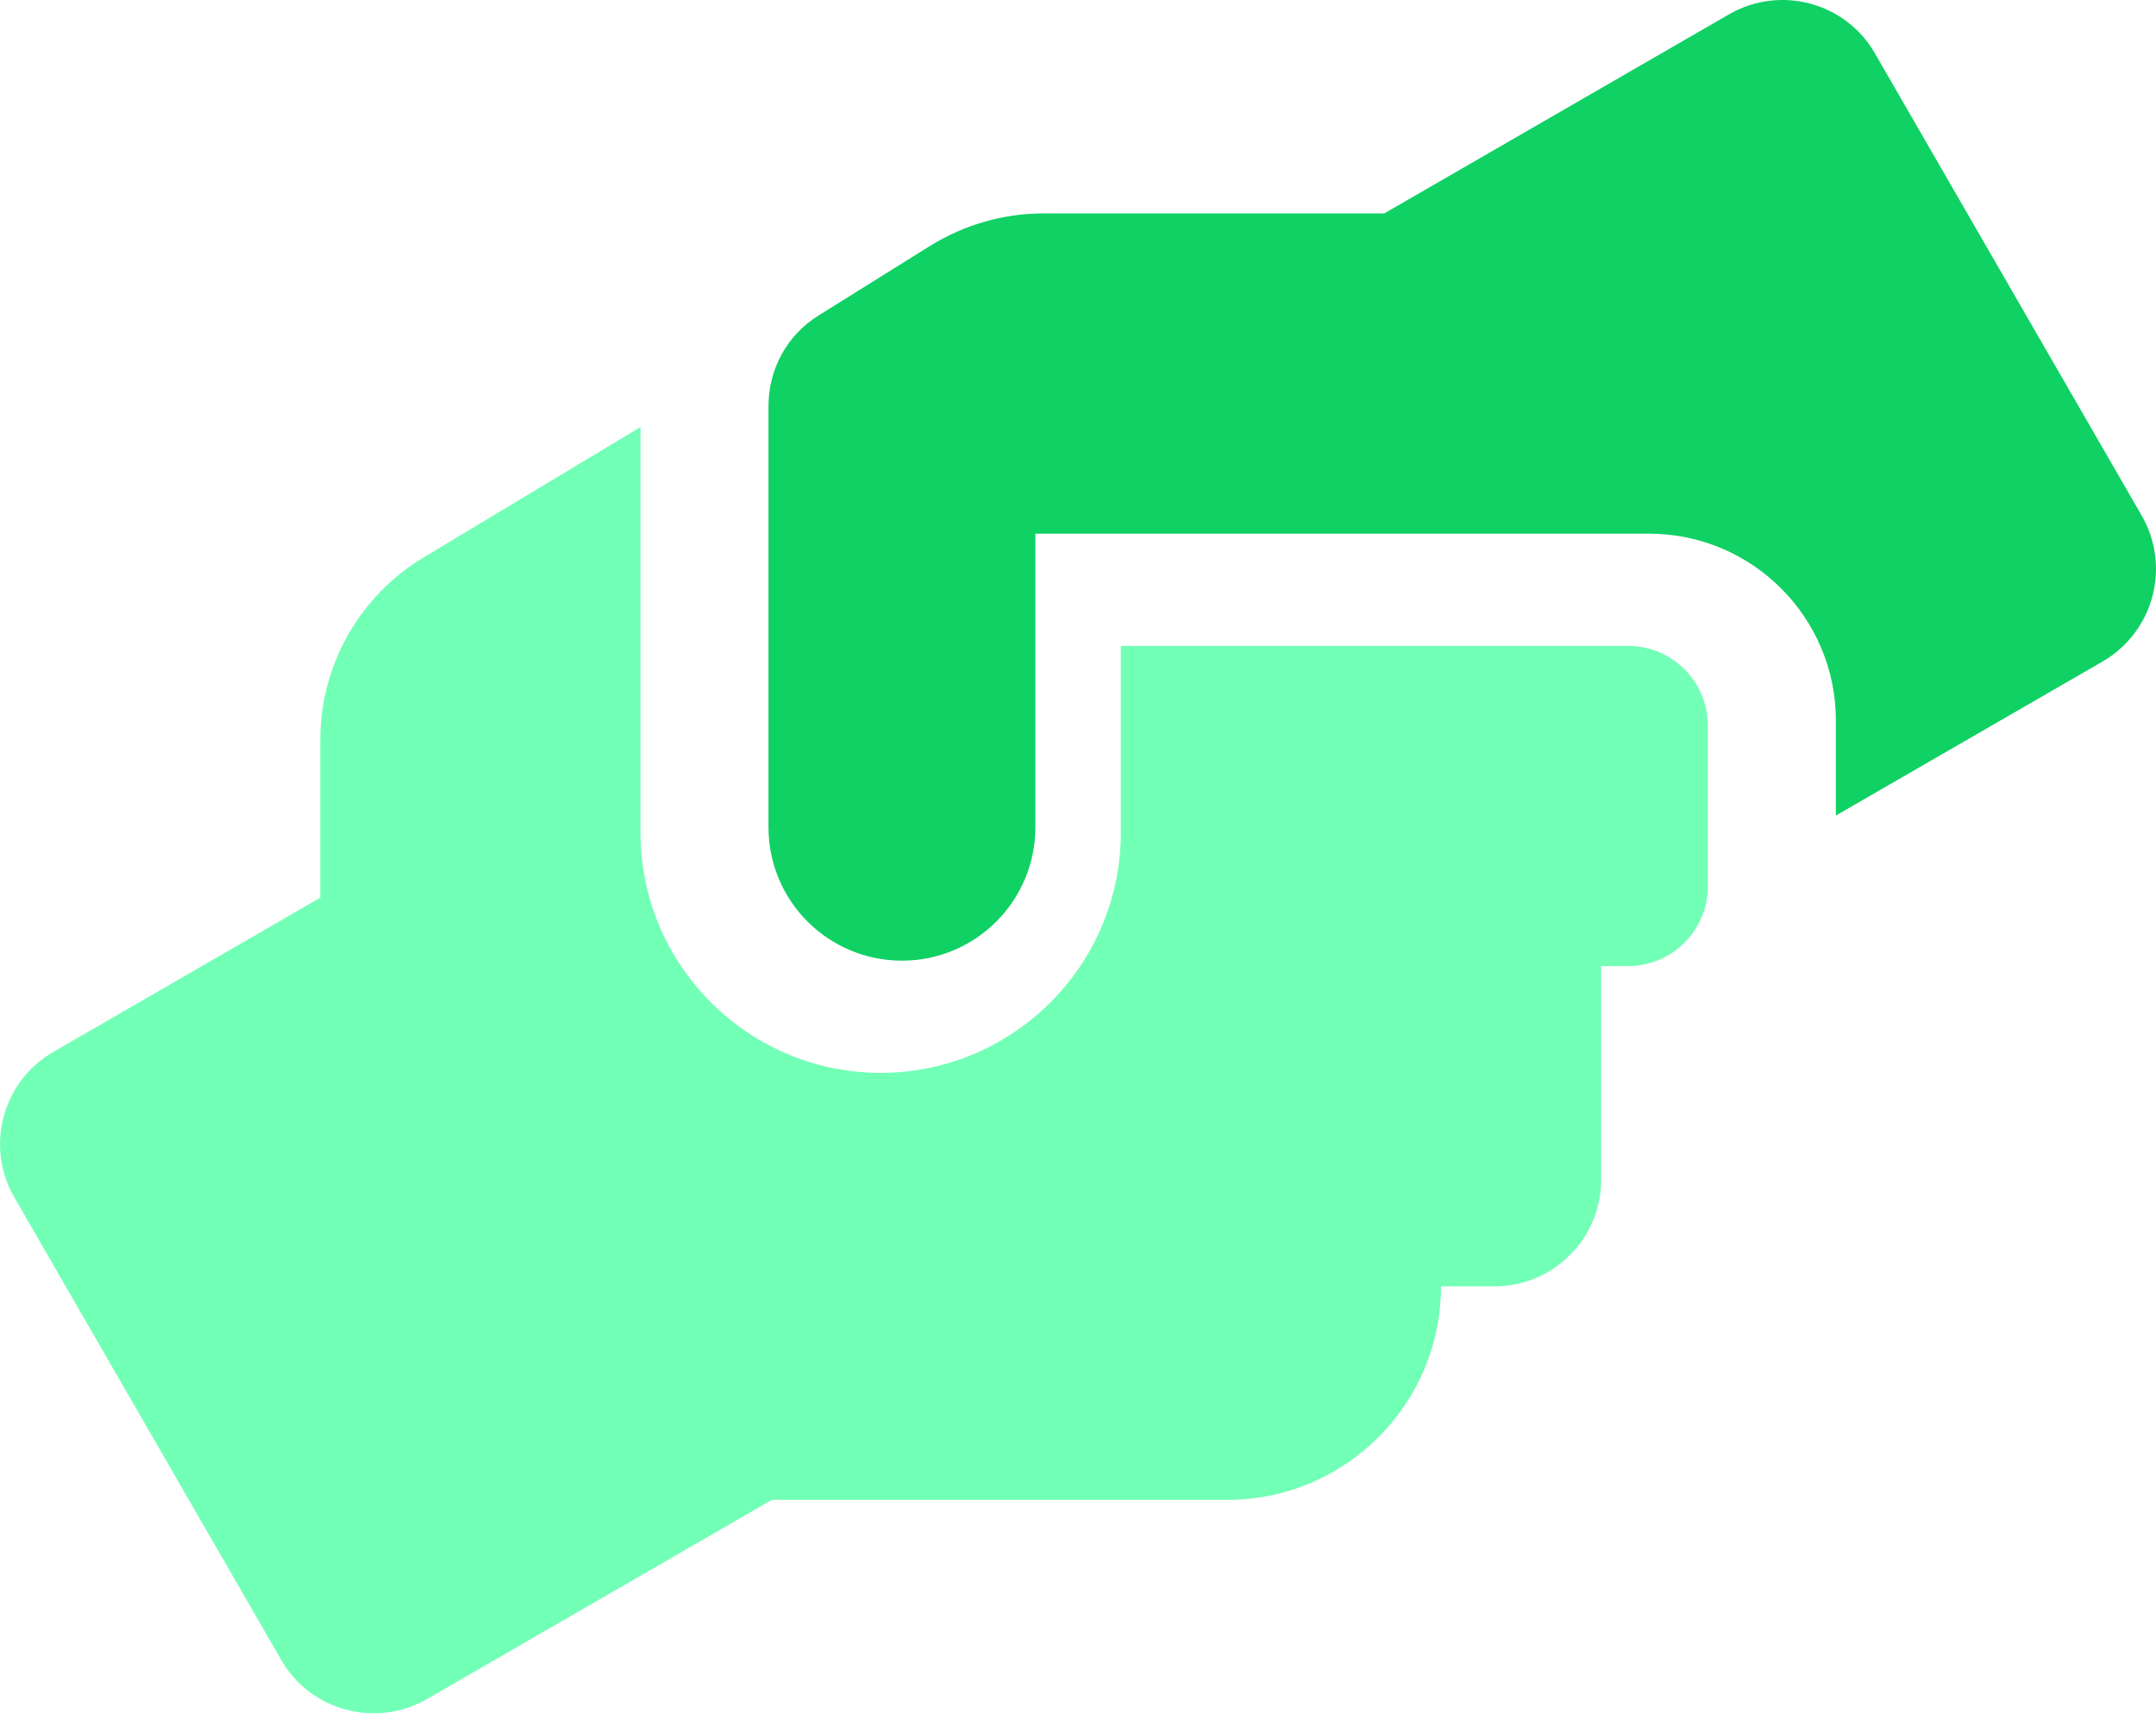 <?xml version="1.0" encoding="UTF-8"?>
<svg xmlns="http://www.w3.org/2000/svg" width="50" height="40" viewBox="0 0 50 40" fill="none">
  <path d="M14.854 19.309C14.854 22.379 17.352 24.878 20.423 24.878C23.494 24.878 25.993 22.38 25.993 19.309V14.977H37.751C38.78 14.977 39.607 15.804 39.607 16.833V20.546C39.607 21.575 38.78 22.402 37.751 22.402H37.132V27.354C37.132 28.723 36.025 29.828 34.656 29.828H33.419C33.419 32.559 31.198 34.779 28.468 34.779H17.901L9.903 39.398C8.72 40.078 7.203 39.676 6.522 38.492L0.335 27.77C-0.353 26.587 0.056 25.071 1.239 24.391L7.428 20.816V17.158C7.428 15.425 8.341 13.809 9.834 12.919L14.854 9.902V19.309Z" fill="#72FFB6"></path>
  <path d="M49.669 11.957L43.481 1.236C42.8 0.052 41.284 -0.35 40.1 0.331L32.102 4.949H24.196C23.268 4.949 22.363 5.212 21.574 5.699L18.983 7.316C18.255 7.765 17.822 8.561 17.822 9.412V19.182C17.822 20.892 19.207 22.276 20.916 22.276C22.626 22.276 24.011 20.892 24.011 19.182V12.375H38.244C40.634 12.375 42.576 14.317 42.576 16.707V18.911L48.764 15.338C49.947 14.649 50.35 13.141 49.669 11.957Z" fill="#10D164"></path>
</svg>
